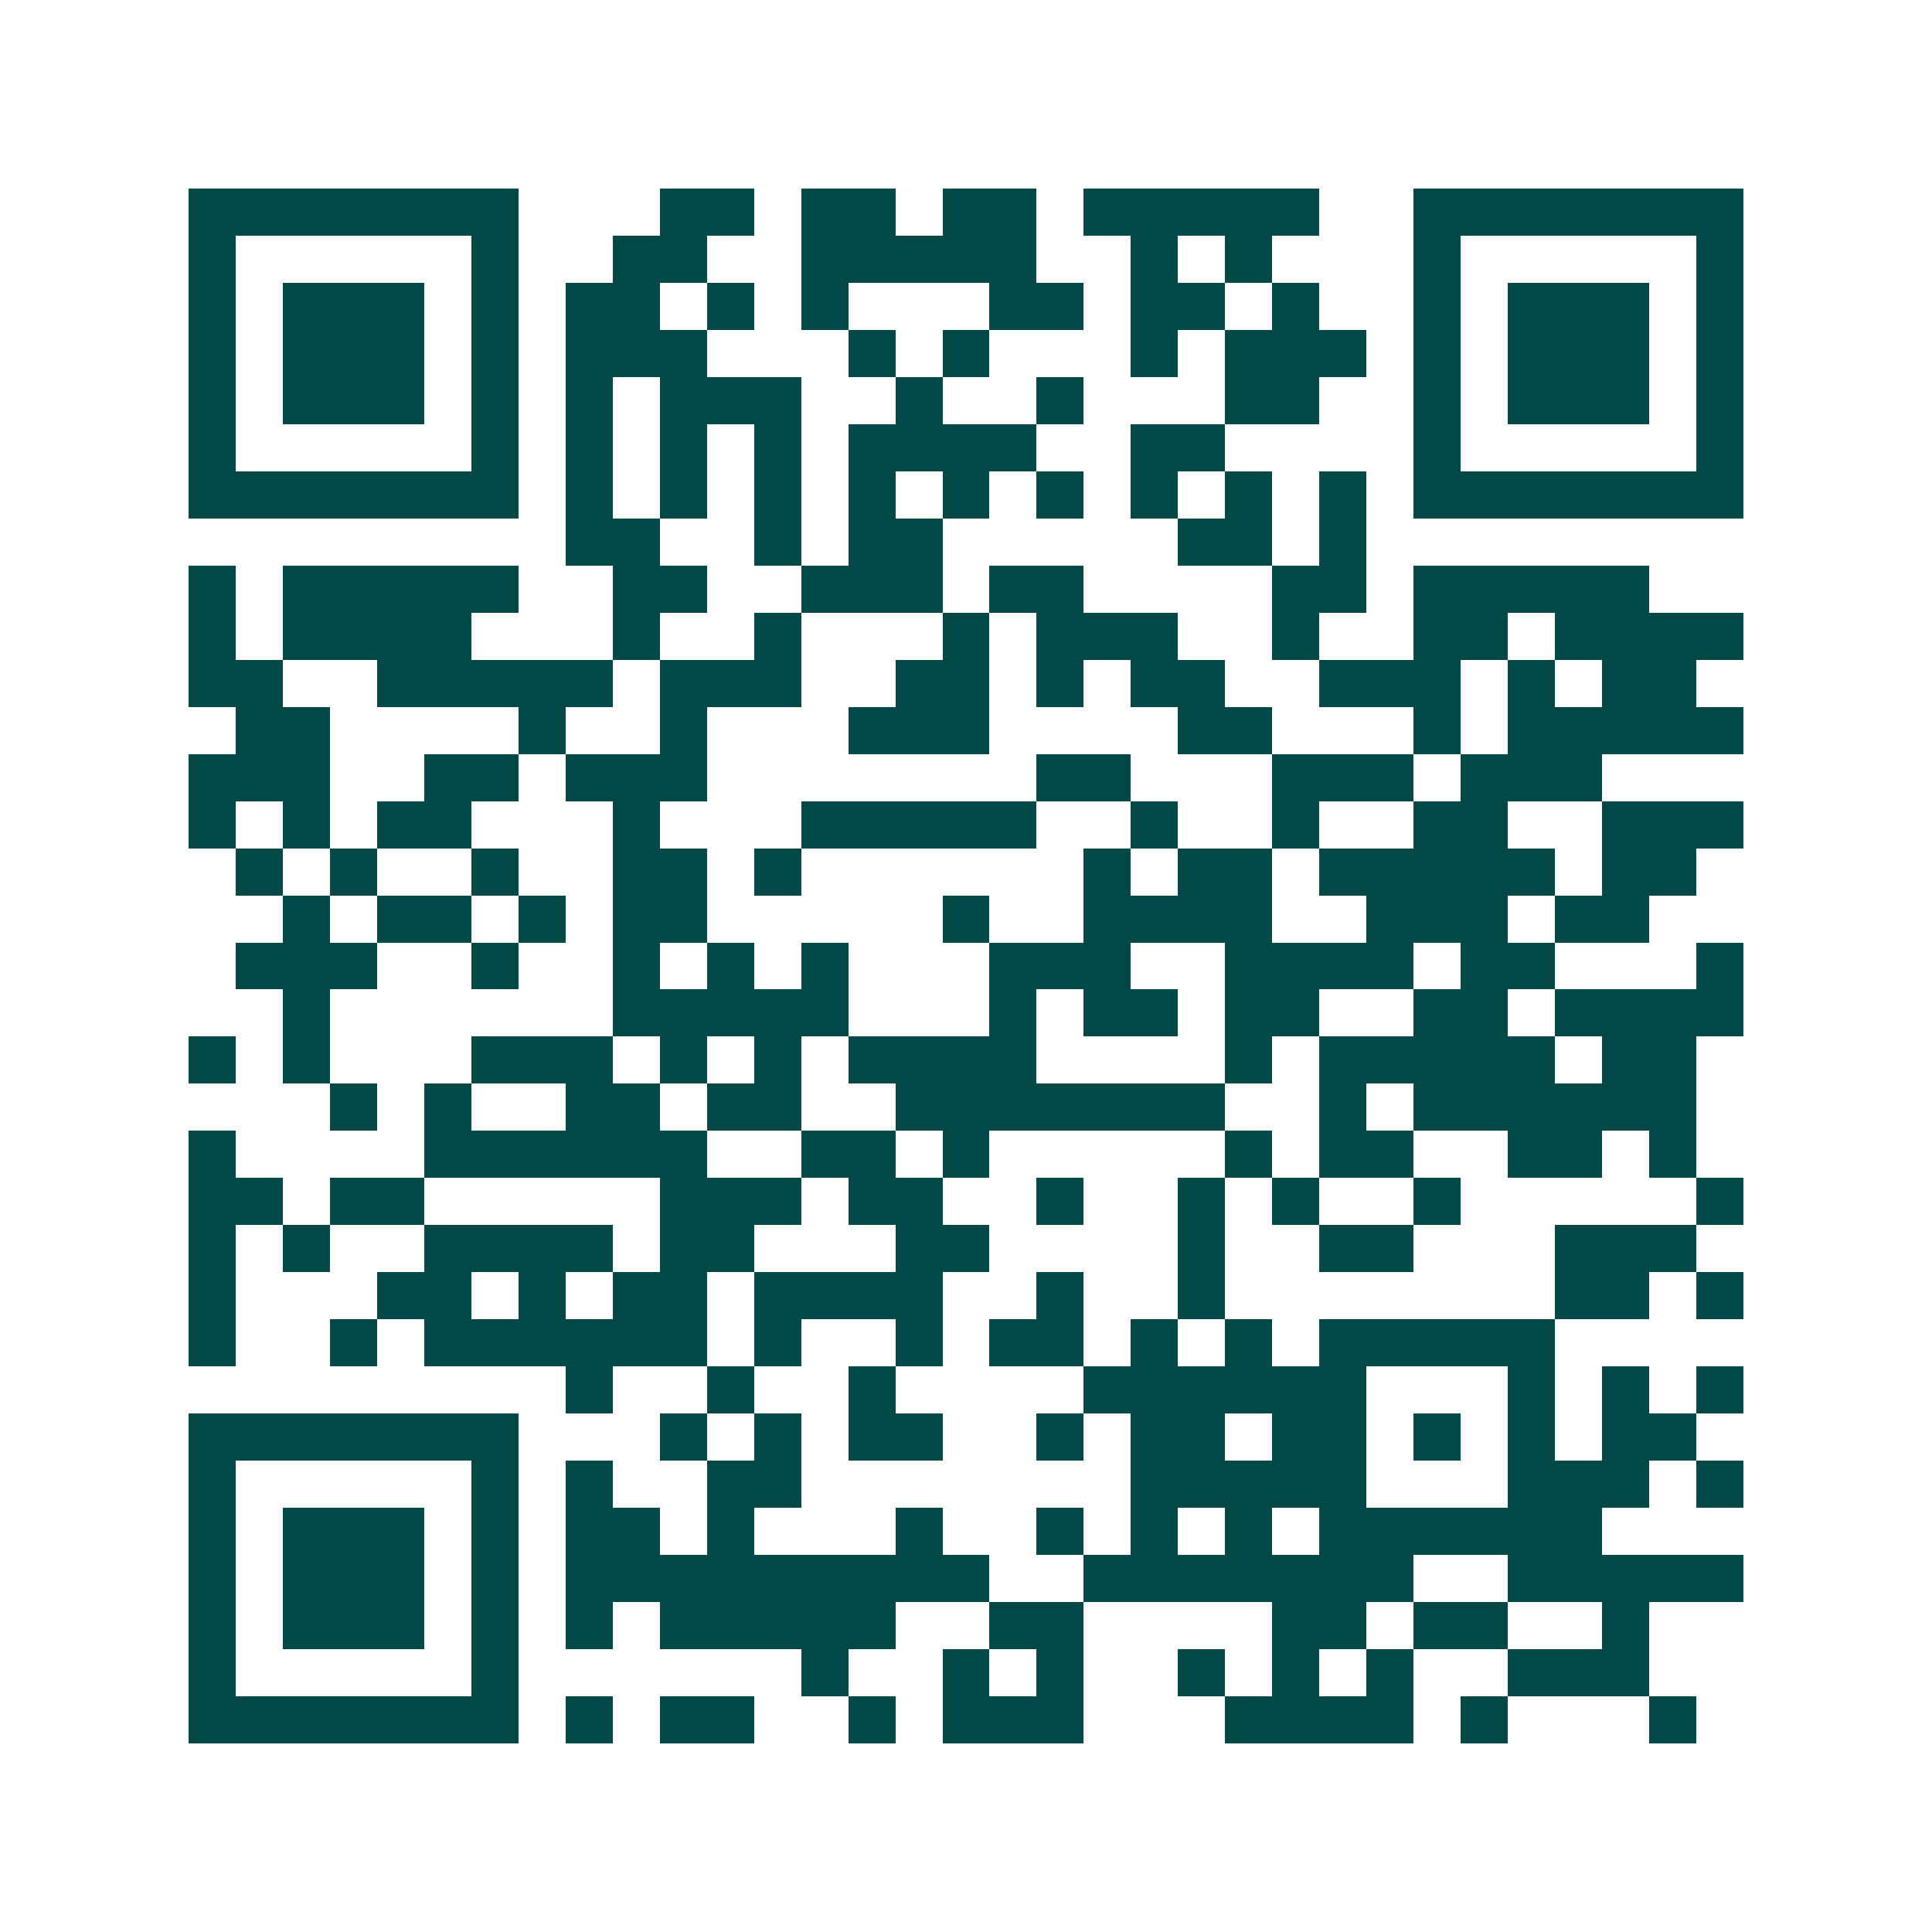 <svg xmlns="http://www.w3.org/2000/svg" width="200" height="200" viewBox="0 0 41 41" shape-rendering="crispEdges"><path fill="#ffffff" d="M0 0h41v41H0z"/><path stroke="#014847" d="M4 4.5h7m3 0h2m1 0h2m1 0h2m1 0h5m2 0h7M4 5.5h1m5 0h1m2 0h2m2 0h5m2 0h1m1 0h1m3 0h1m5 0h1M4 6.5h1m1 0h3m1 0h1m1 0h2m1 0h1m1 0h1m3 0h2m1 0h2m1 0h1m2 0h1m1 0h3m1 0h1M4 7.5h1m1 0h3m1 0h1m1 0h3m3 0h1m1 0h1m3 0h1m1 0h3m1 0h1m1 0h3m1 0h1M4 8.5h1m1 0h3m1 0h1m1 0h1m1 0h3m2 0h1m2 0h1m3 0h2m2 0h1m1 0h3m1 0h1M4 9.5h1m5 0h1m1 0h1m1 0h1m1 0h1m1 0h4m2 0h2m4 0h1m5 0h1M4 10.5h7m1 0h1m1 0h1m1 0h1m1 0h1m1 0h1m1 0h1m1 0h1m1 0h1m1 0h1m1 0h7M12 11.5h2m2 0h1m1 0h2m5 0h2m1 0h1M4 12.5h1m1 0h5m2 0h2m2 0h3m1 0h2m4 0h2m1 0h5M4 13.5h1m1 0h4m3 0h1m2 0h1m3 0h1m1 0h3m2 0h1m2 0h2m1 0h4M4 14.5h2m2 0h5m1 0h3m2 0h2m1 0h1m1 0h2m2 0h3m1 0h1m1 0h2M5 15.5h2m4 0h1m2 0h1m3 0h3m4 0h2m3 0h1m1 0h5M4 16.5h3m2 0h2m1 0h3m7 0h2m3 0h3m1 0h3M4 17.5h1m1 0h1m1 0h2m3 0h1m3 0h5m2 0h1m2 0h1m2 0h2m2 0h3M5 18.5h1m1 0h1m2 0h1m2 0h2m1 0h1m6 0h1m1 0h2m1 0h5m1 0h2M6 19.5h1m1 0h2m1 0h1m1 0h2m5 0h1m2 0h4m2 0h3m1 0h2M5 20.5h3m2 0h1m2 0h1m1 0h1m1 0h1m3 0h3m2 0h4m1 0h2m3 0h1M6 21.5h1m6 0h5m3 0h1m1 0h2m1 0h2m2 0h2m1 0h4M4 22.5h1m1 0h1m3 0h3m1 0h1m1 0h1m1 0h4m4 0h1m1 0h5m1 0h2M7 23.5h1m1 0h1m2 0h2m1 0h2m2 0h7m2 0h1m1 0h6M4 24.5h1m4 0h6m2 0h2m1 0h1m5 0h1m1 0h2m2 0h2m1 0h1M4 25.5h2m1 0h2m5 0h3m1 0h2m2 0h1m2 0h1m1 0h1m2 0h1m5 0h1M4 26.5h1m1 0h1m2 0h4m1 0h2m3 0h2m4 0h1m2 0h2m3 0h3M4 27.5h1m3 0h2m1 0h1m1 0h2m1 0h4m2 0h1m2 0h1m7 0h2m1 0h1M4 28.5h1m2 0h1m1 0h6m1 0h1m2 0h1m1 0h2m1 0h1m1 0h1m1 0h5M12 29.5h1m2 0h1m2 0h1m4 0h6m3 0h1m1 0h1m1 0h1M4 30.5h7m3 0h1m1 0h1m1 0h2m2 0h1m1 0h2m1 0h2m1 0h1m1 0h1m1 0h2M4 31.5h1m5 0h1m1 0h1m2 0h2m7 0h5m3 0h3m1 0h1M4 32.5h1m1 0h3m1 0h1m1 0h2m1 0h1m3 0h1m2 0h1m1 0h1m1 0h1m1 0h6M4 33.5h1m1 0h3m1 0h1m1 0h9m2 0h7m2 0h5M4 34.5h1m1 0h3m1 0h1m1 0h1m1 0h5m2 0h2m4 0h2m1 0h2m2 0h1M4 35.5h1m5 0h1m6 0h1m2 0h1m1 0h1m2 0h1m1 0h1m1 0h1m2 0h3M4 36.5h7m1 0h1m1 0h2m2 0h1m1 0h3m3 0h4m1 0h1m3 0h1"/></svg>
